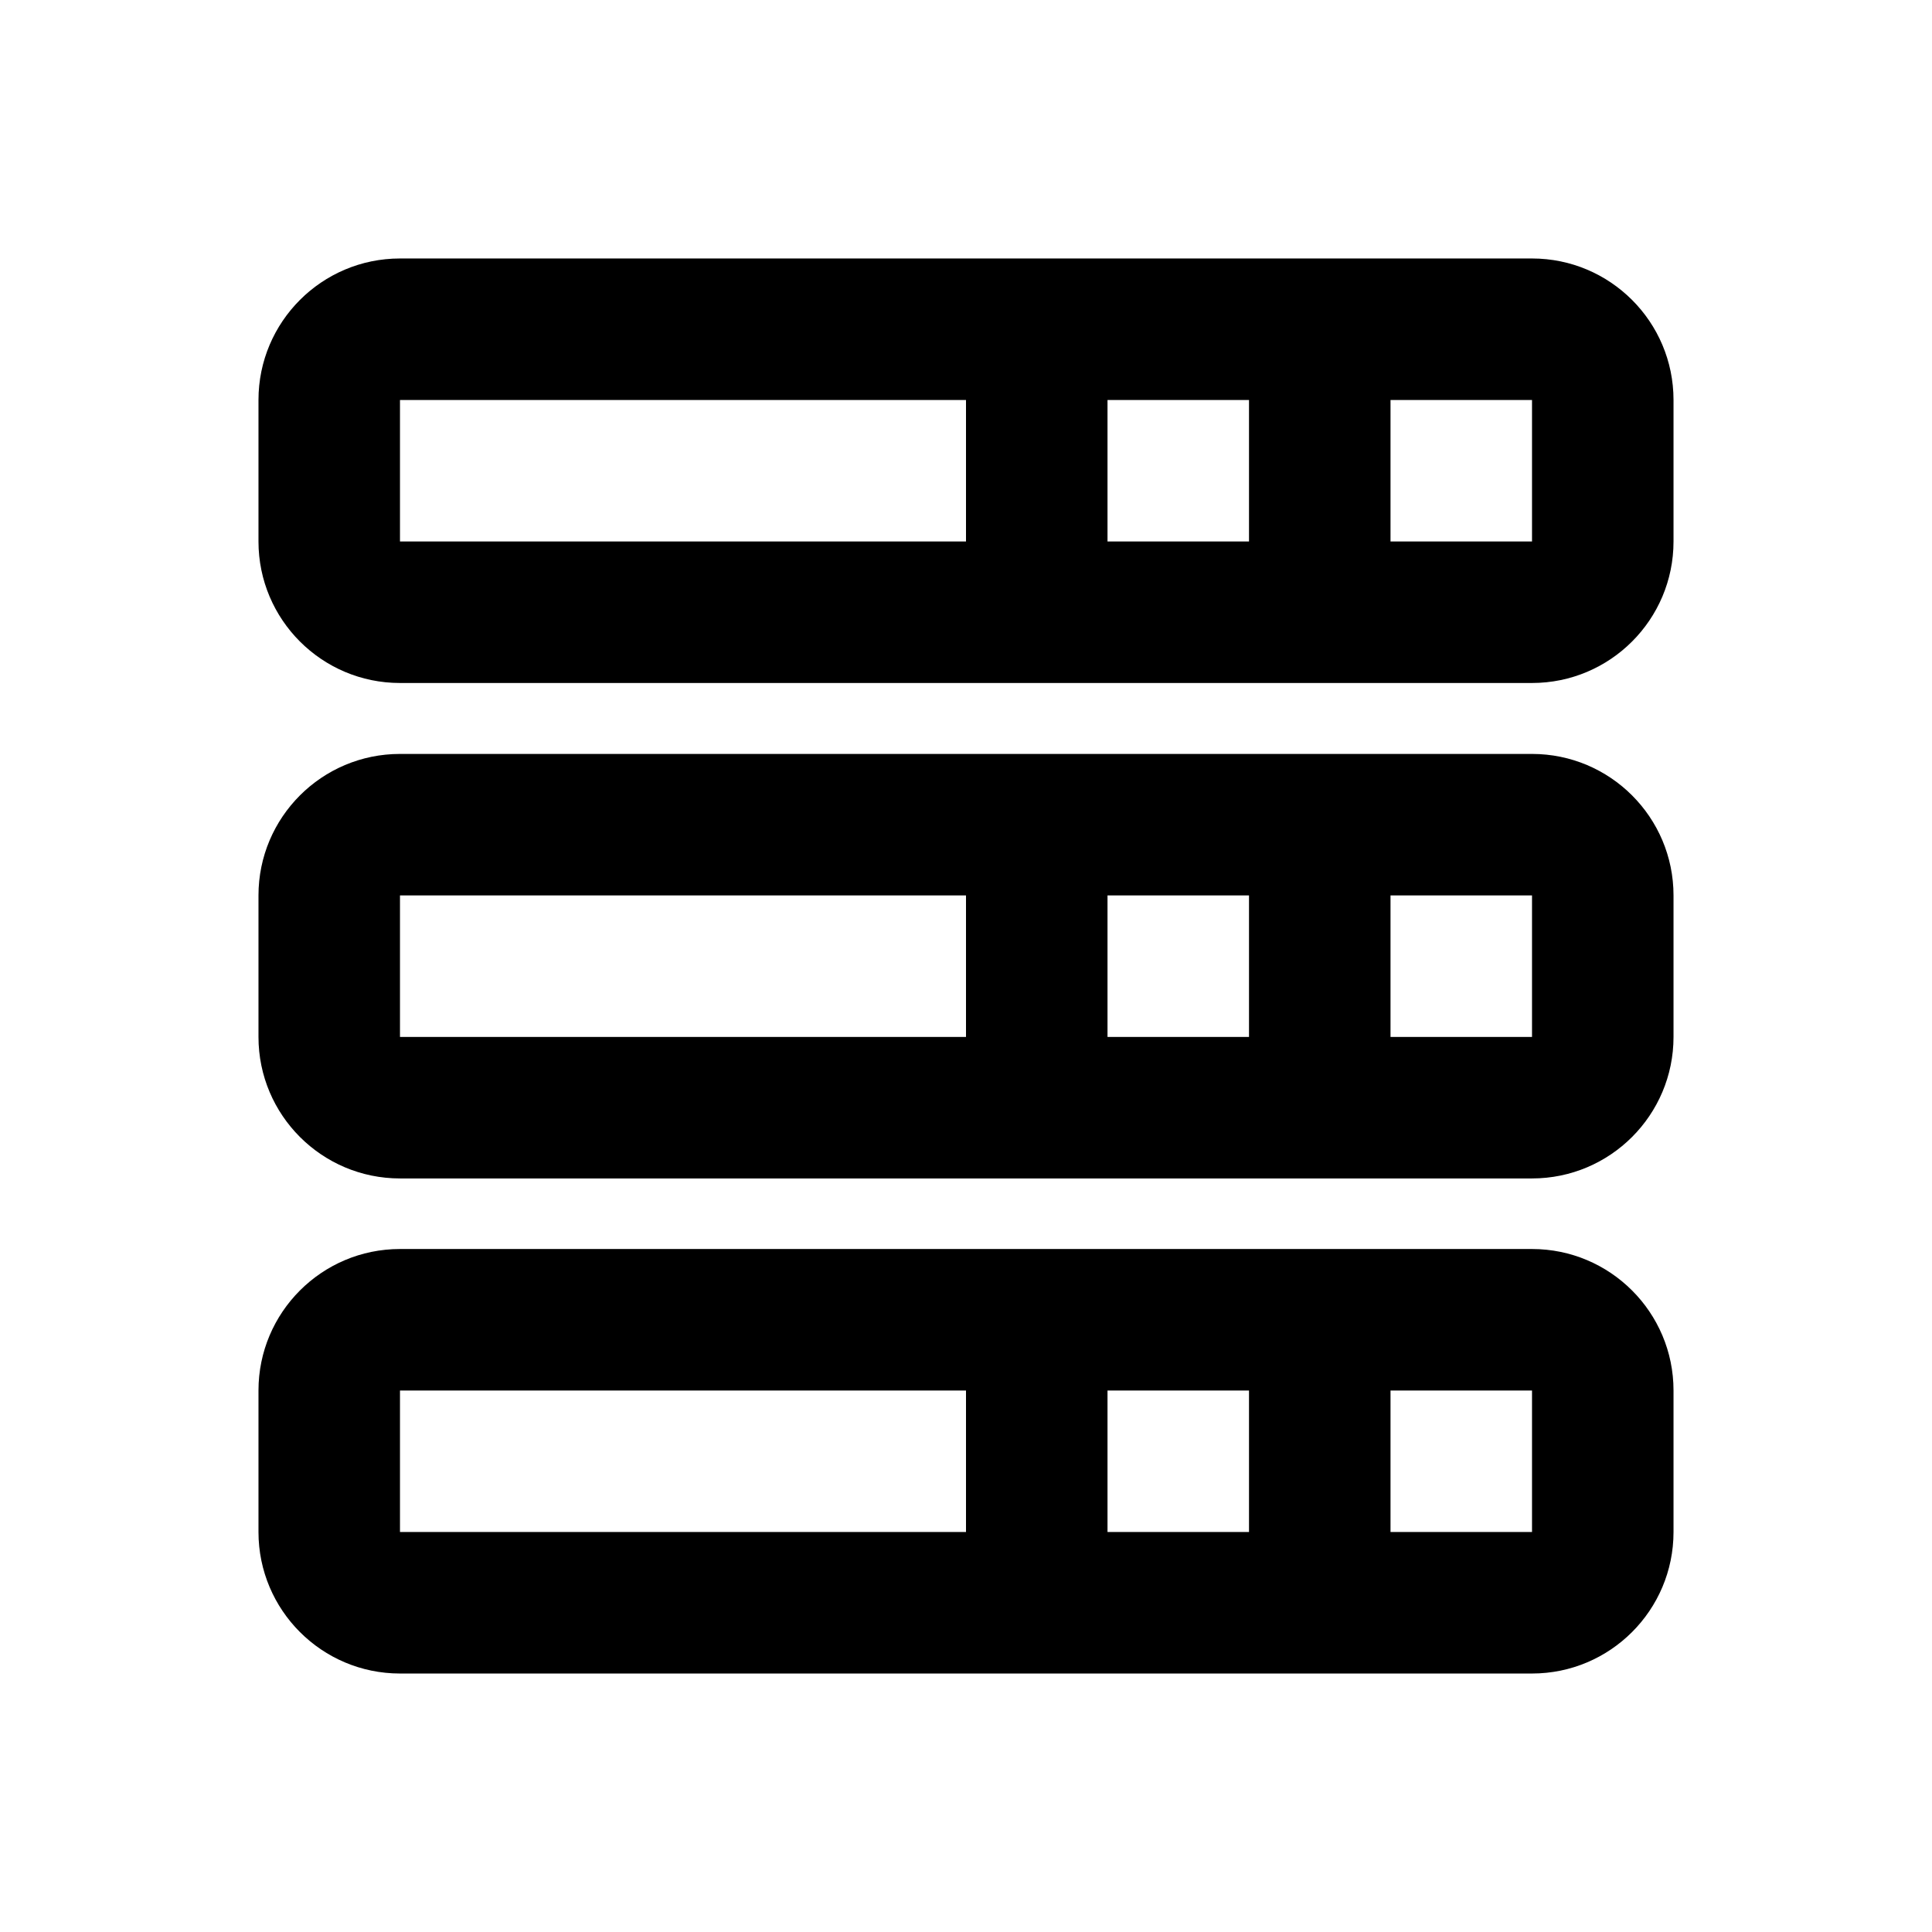 <?xml version="1.0" encoding="utf-8"?>
<!-- Generator: Adobe Illustrator 18.0.0, SVG Export Plug-In . SVG Version: 6.00 Build 0)  -->
<!DOCTYPE svg PUBLIC "-//W3C//DTD SVG 1.1//EN" "http://www.w3.org/Graphics/SVG/1.1/DTD/svg11.dtd">
<svg version="1.1" id="Layer_1" xmlns="http://www.w3.org/2000/svg" xmlns:xlink="http://www.w3.org/1999/xlink" x="0px" y="0px"
	 viewBox="0 0 512 512" enable-background="new 0 0 512 512" xml:space="preserve">
<g>
	<path d="M406,68.5H106c-20.7,0-37.5,16.8-37.5,37.5v37.5c0,20.7,16.8,37.5,37.5,37.5h300c20.7,0,37.5-16.8,37.5-37.5V106
		C443.5,85.3,426.7,68.5,406,68.5z M256,143.5H106V106h150V143.5z M331,143.5h-37.5V106H331V143.5z M368.5,143.5V106H406l0,37.5
		H368.5z"/>
	<path d="M406,199.8H106c-20.7,0-37.5,16.8-37.5,37.5v37.5c0,20.7,16.8,37.5,37.5,37.5h300c20.7,0,37.5-16.8,37.5-37.5v-37.5
		C443.5,216.6,426.7,199.8,406,199.8z M256,274.8H106v-37.5h150V274.8z M331,274.8h-37.5v-37.5H331V274.8z M368.5,274.8v-37.5H406
		l0,37.5H368.5z"/>
	<path d="M406,331H106c-20.7,0-37.5,16.8-37.5,37.5V406c0,20.7,16.8,37.5,37.5,37.5h300c20.7,0,37.5-16.8,37.5-37.5v-37.5
		C443.5,347.8,426.7,331,406,331z M256,406H106v-37.5h150V406z M331,406h-37.5v-37.5H331V406z M368.5,406v-37.5H406l0,37.5H368.5z"
		/>
</g>
</svg>
